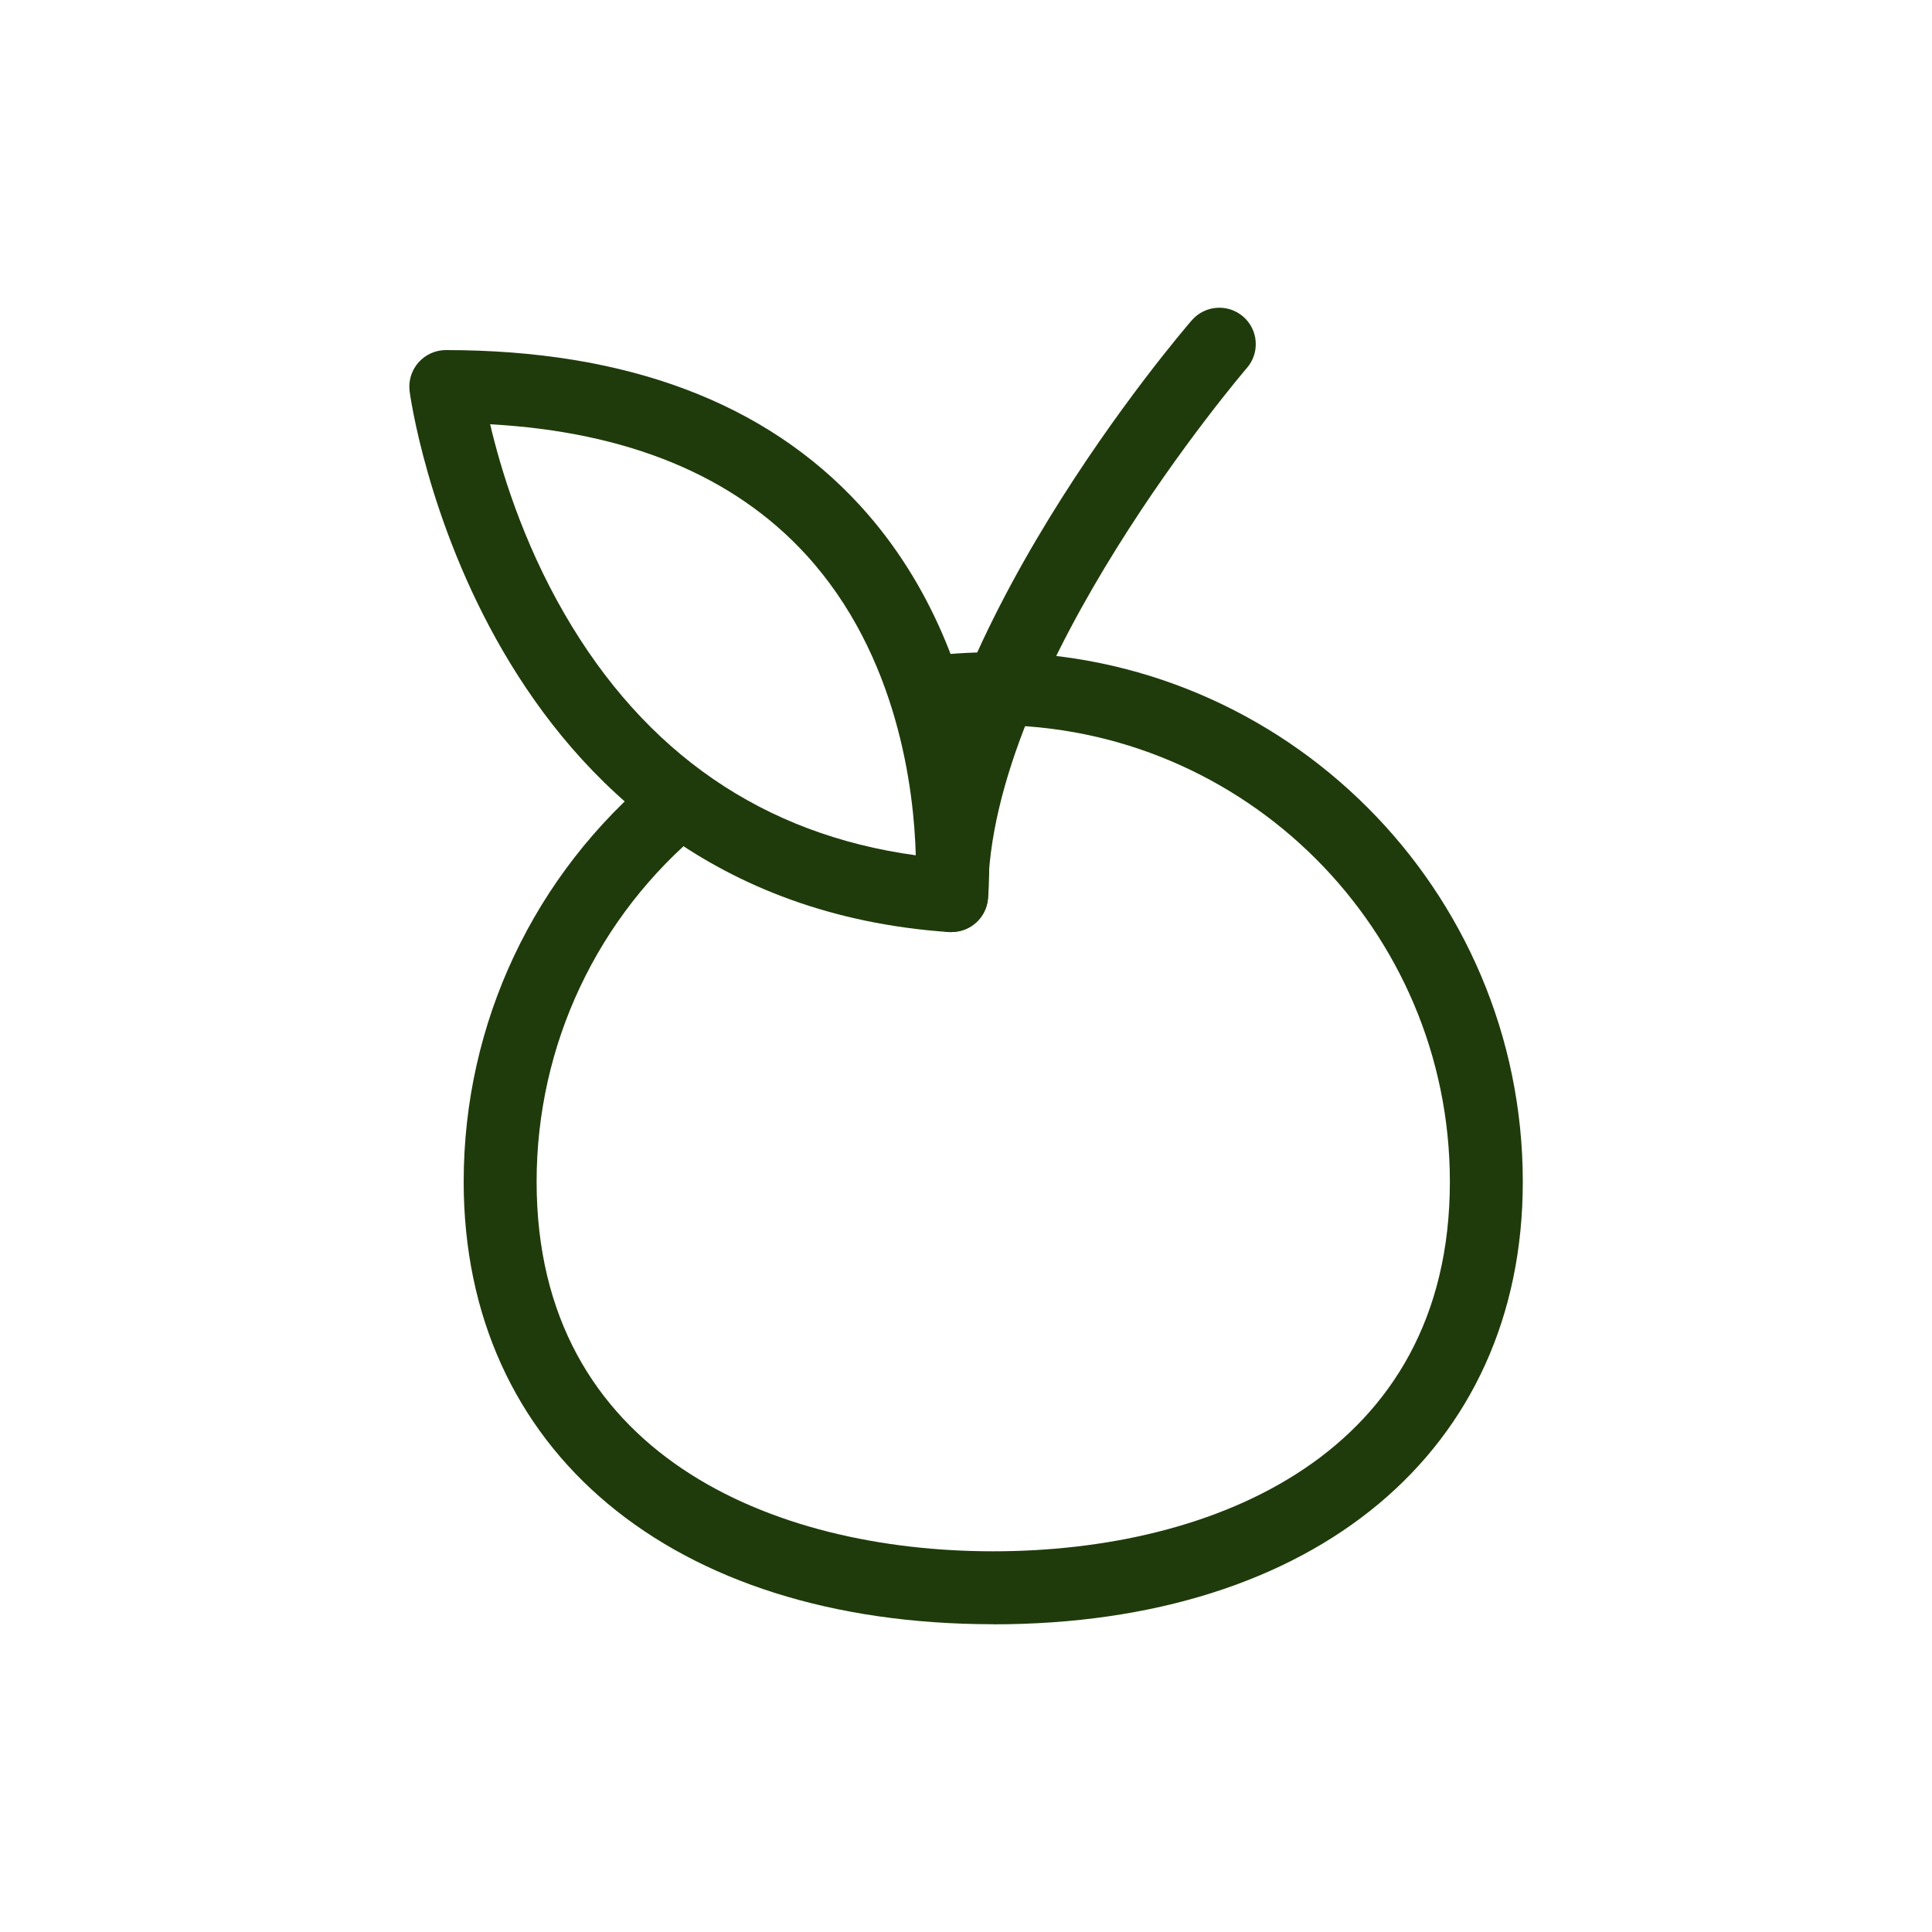 <svg viewBox="0 0 200 200" xmlns="http://www.w3.org/2000/svg" data-name="Calque 1" id="Calque_1">
  <defs>
    <style>
      .cls-1 {
        fill: #1f3b0b;
      }
    </style>
  </defs>
  <path d="M102.82,168.14c-33.3,0-54.82-17.98-54.82-45.81,0-16.42,7.27-31.83,19.95-42.3,1.61-1.32,3.99-1.09,5.31.51,1.33,1.61,1.1,3.99-.51,5.32-10.93,9.02-17.2,22.31-17.2,36.47,0,28.21,24.42,38.26,47.27,38.26s47.27-10.05,47.27-38.26c0-26.06-21.2-47.27-47.27-47.27-2.1,0-4.22.14-6.31.42-2.04.29-3.96-1.18-4.24-3.24-.27-2.07,1.18-3.97,3.25-4.24,2.41-.32,4.87-.48,7.3-.48,30.23,0,54.82,24.59,54.82,54.82,0,27.83-21.52,45.81-54.82,45.81Z" class="cls-1"></path>
  <path d="M98.51,96.49c-2.08,0-3.78-1.69-3.78-3.78,0-26.12,27.47-58.2,28.64-59.55,1.36-1.57,3.74-1.75,5.32-.39,1.58,1.36,1.75,3.75.39,5.32-.27.31-26.8,31.31-26.8,54.61,0,2.09-1.69,3.78-3.78,3.78Z" class="cls-1"></path>
  <path d="M98.52,96.49c-.09,0-.18,0-.27,0-48.71-3.38-55.79-55.47-55.85-56-.13-1.07.2-2.15.92-2.97.72-.81,1.75-1.28,2.83-1.28,18.68,0,33.11,5.42,42.89,16.1,15.2,16.62,13.33,39.73,13.24,40.7-.18,1.96-1.82,3.44-3.76,3.44ZM50.74,43.92c1.07,4.55,3.31,12.04,7.67,19.58,8.36,14.47,20.6,22.88,36.39,25.04-.18-6.68-1.8-20.7-11.39-31.15-7.49-8.16-18.47-12.69-32.67-13.47Z" class="cls-1"></path>
</svg>